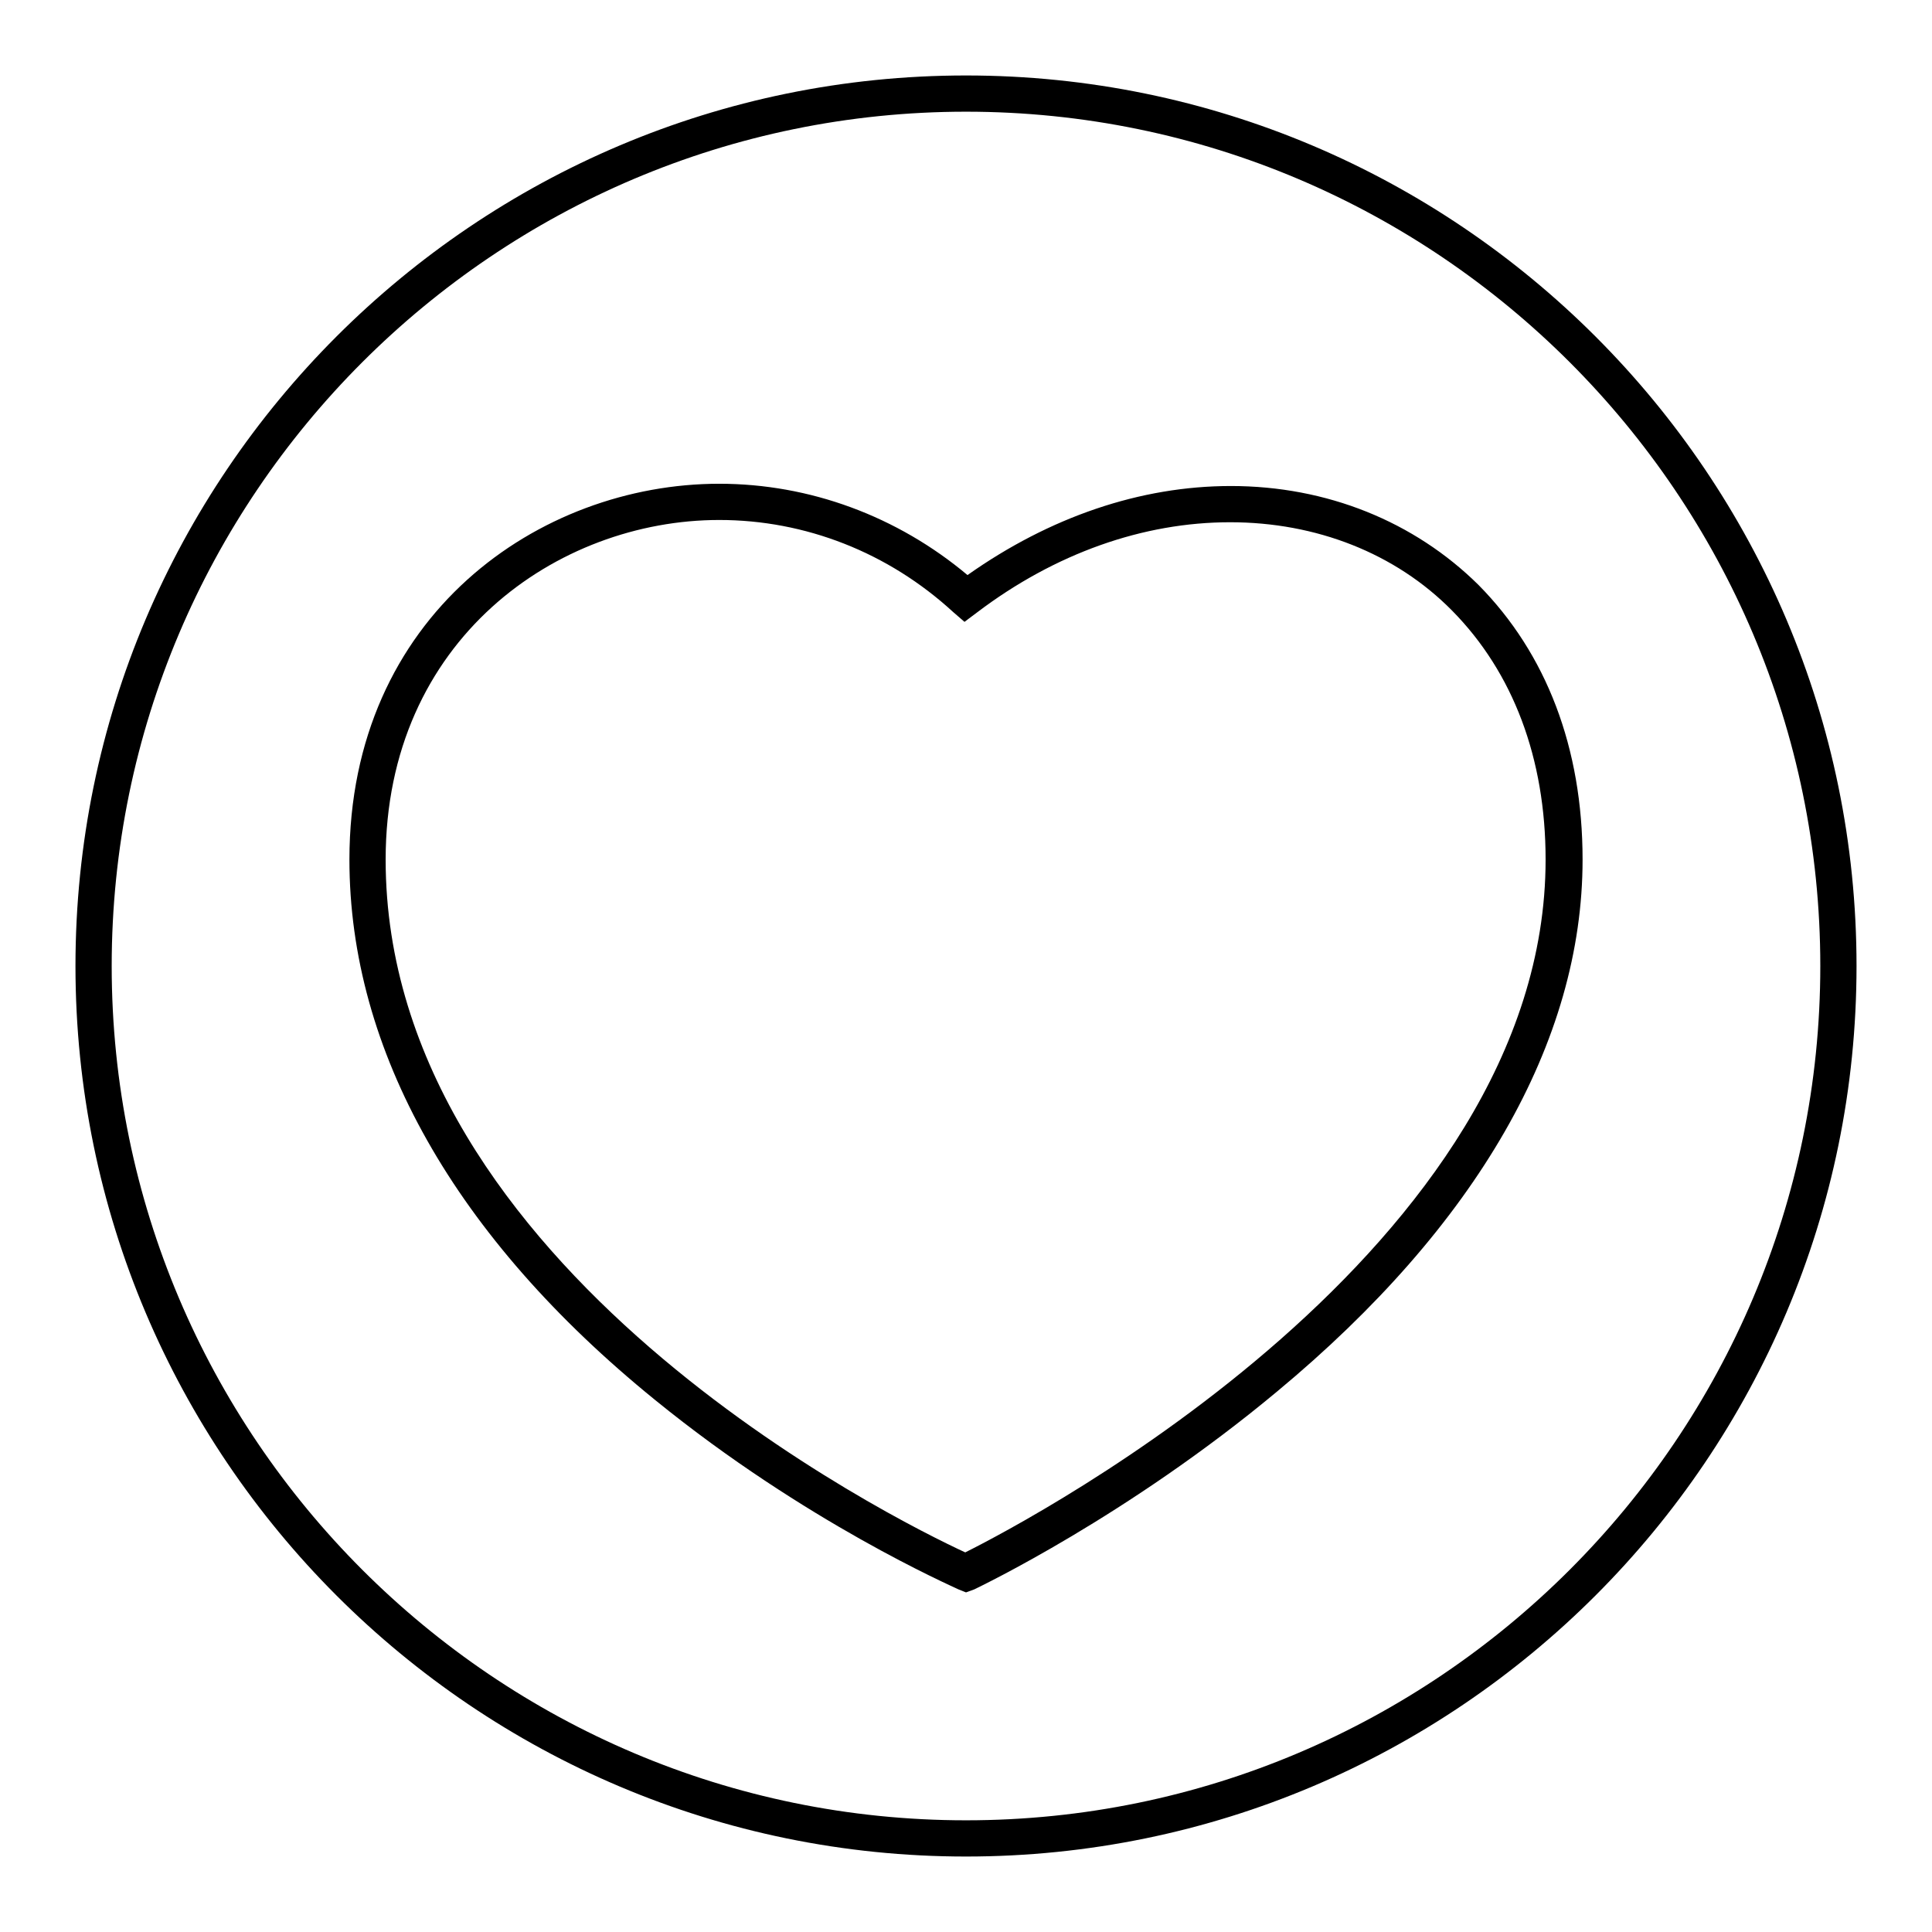 <?xml version="1.0" encoding="utf-8"?>
<!-- Svg Vector Icons : http://www.onlinewebfonts.com/icon -->
<!DOCTYPE svg PUBLIC "-//W3C//DTD SVG 1.1//EN" "http://www.w3.org/Graphics/SVG/1.1/DTD/svg11.dtd">
<svg version="1.1" xmlns="http://www.w3.org/2000/svg" xmlns:xlink="http://www.w3.org/1999/xlink" x="0px" y="0px" viewBox="0 0 256 256" enable-background="new 0 0 256 256" xml:space="preserve">
<g><g><path fill="#000000" d="M128,246c-65.1,0-118-52.9-118-118C10,62.9,62.9,10,128,10c65.1,0,118,52.9,118,118C246,193.1,193.1,246,128,246L128,246z M128,14.8C65.6,14.8,14.8,65.6,14.8,128c0,62.4,50.8,113.2,113.2,113.2c62.4,0,113.2-50.8,113.2-113.2C241.2,65.6,190.4,14.8,128,14.8L128,14.8z"/><path fill="#000000" d="M128,211l-1-0.4c-0.8-0.4-20.3-8.9-40.2-25.1c-26.5-21.5-40.5-46.3-40.5-71.6c0-32.4,25.2-49.8,49-49.8c12,0,23.6,4.3,32.9,12.1c10.9-7.7,22.9-11.8,34.9-11.8c12.7,0,24.3,4.7,32.8,13.1c9,9.1,13.8,21.6,13.8,36.4c0,24.1-14,48.5-40.5,70.5c-19.8,16.5-39.3,25.8-40.1,26.2L128,211L128,211z M95.3,68.9c-21.4,0-44.2,15.8-44.2,45c0,54.2,67.7,87.6,76.8,91.8c9-4.5,76.9-40.3,76.9-91.8c0-13.4-4.3-24.8-12.4-33c-7.5-7.6-18-11.7-29.4-11.7c-11.5,0-23.2,4.1-33.6,12l-1.6,1.2l-1.5-1.3C117.7,73.2,106.7,68.9,95.3,68.9L95.3,68.9z"/></g></g>
</svg>